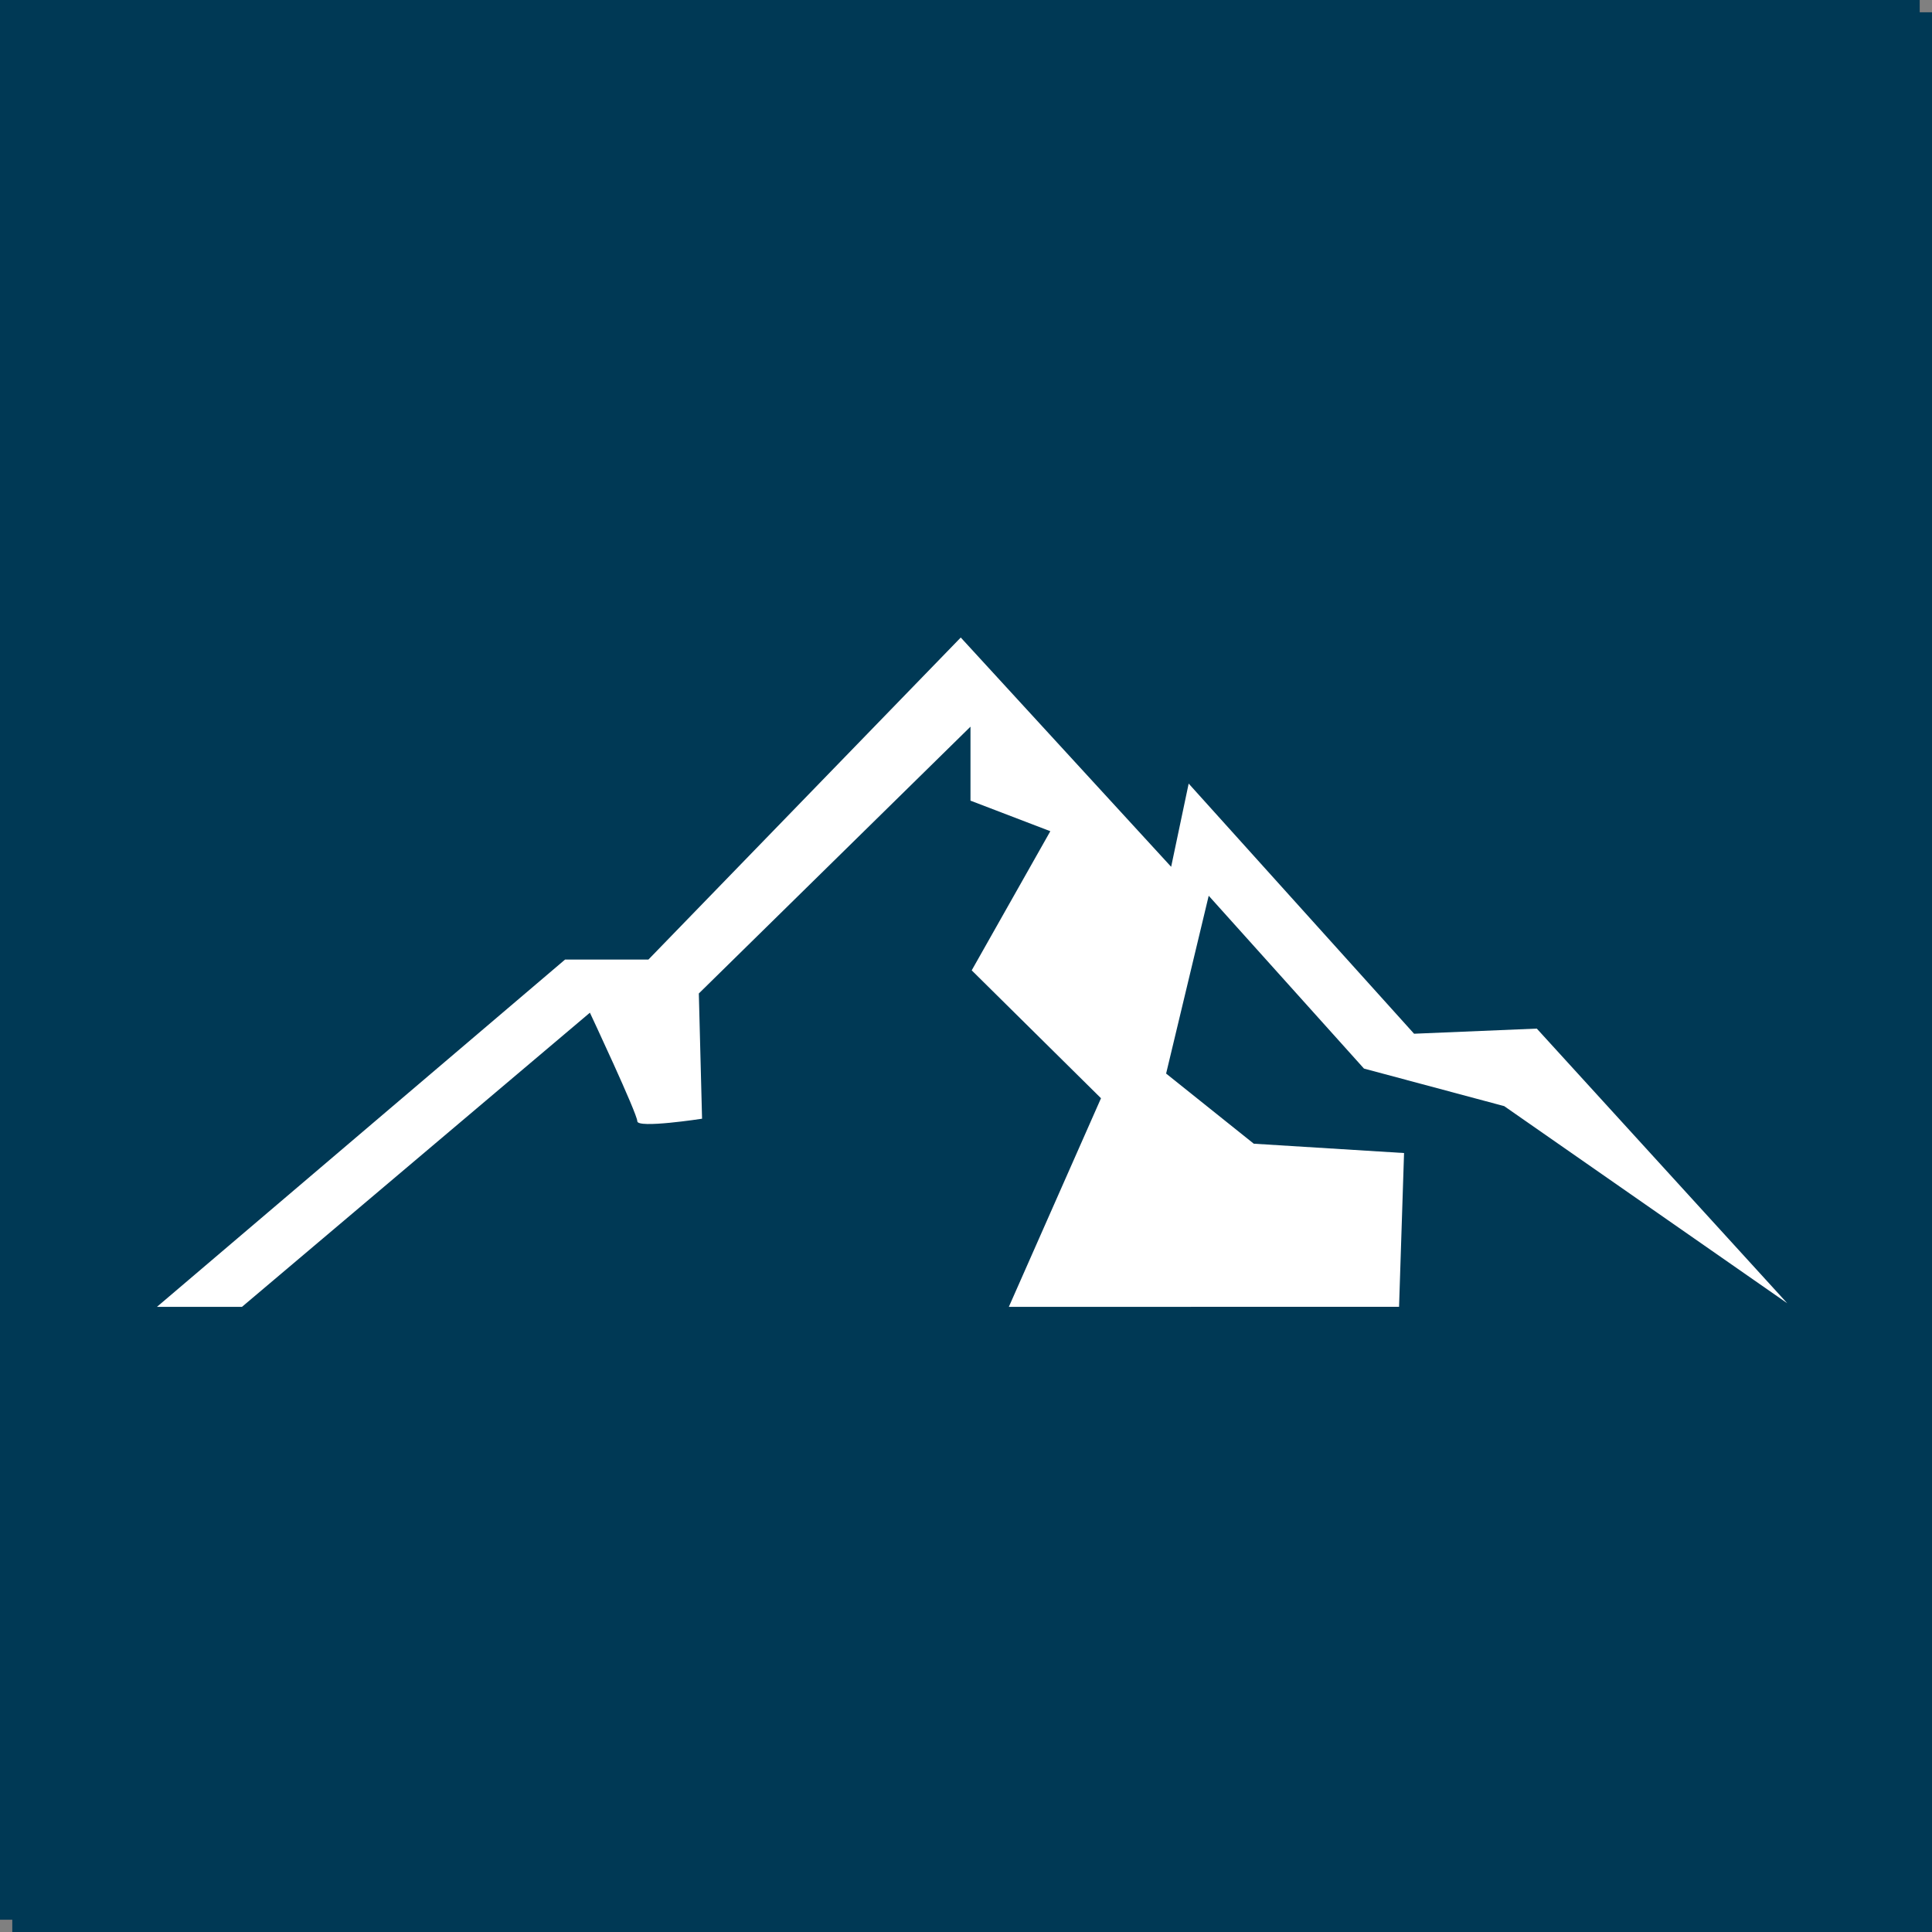 <svg xmlns="http://www.w3.org/2000/svg" width="537.94" height="537.94" viewBox="0 0 537.94 537.94"><rect x="0" y="0" width="537.94" height="537.94" fill="#808080" stroke="none"/><g id="Skiclub_Kraichgau_Favicon" transform="translate(20.68 20.68)"><rect id="Rechteck_1" data-name="Rechteck 1" width="534.52" height="534.52" transform="translate(-20.68 -20.68)" fill="#003955"></rect><rect id="Rechteck_2" data-name="Rechteck 2" width="534.52" height="534.52" transform="translate(-17.26 -17.26)" fill="#003955"></rect><path id="Pfad_1" data-name="Pfad 1" d="M23.05,343.17l113.6-96.67h23.21l86.97-89.67,58.58,63.84,4.88-23.17,62.76,69.65,34.17-1.43,69.73,76.47-78.8-54.88L359.1,276.85l-43.23-48.12-11.86,49.51,24.41,19.53,41.84,2.6-1.39,42.82H260.22l25.66-58.08-36-35.61,21.89-38.74-22.23-8.51v-20.6L173.9,255.94l.9,34.87s-18.03,2.79-18.03.7-13.2-30.22-13.2-30.22L46.69,343.2H23.04Z" fill="#fff"></path></g></svg>